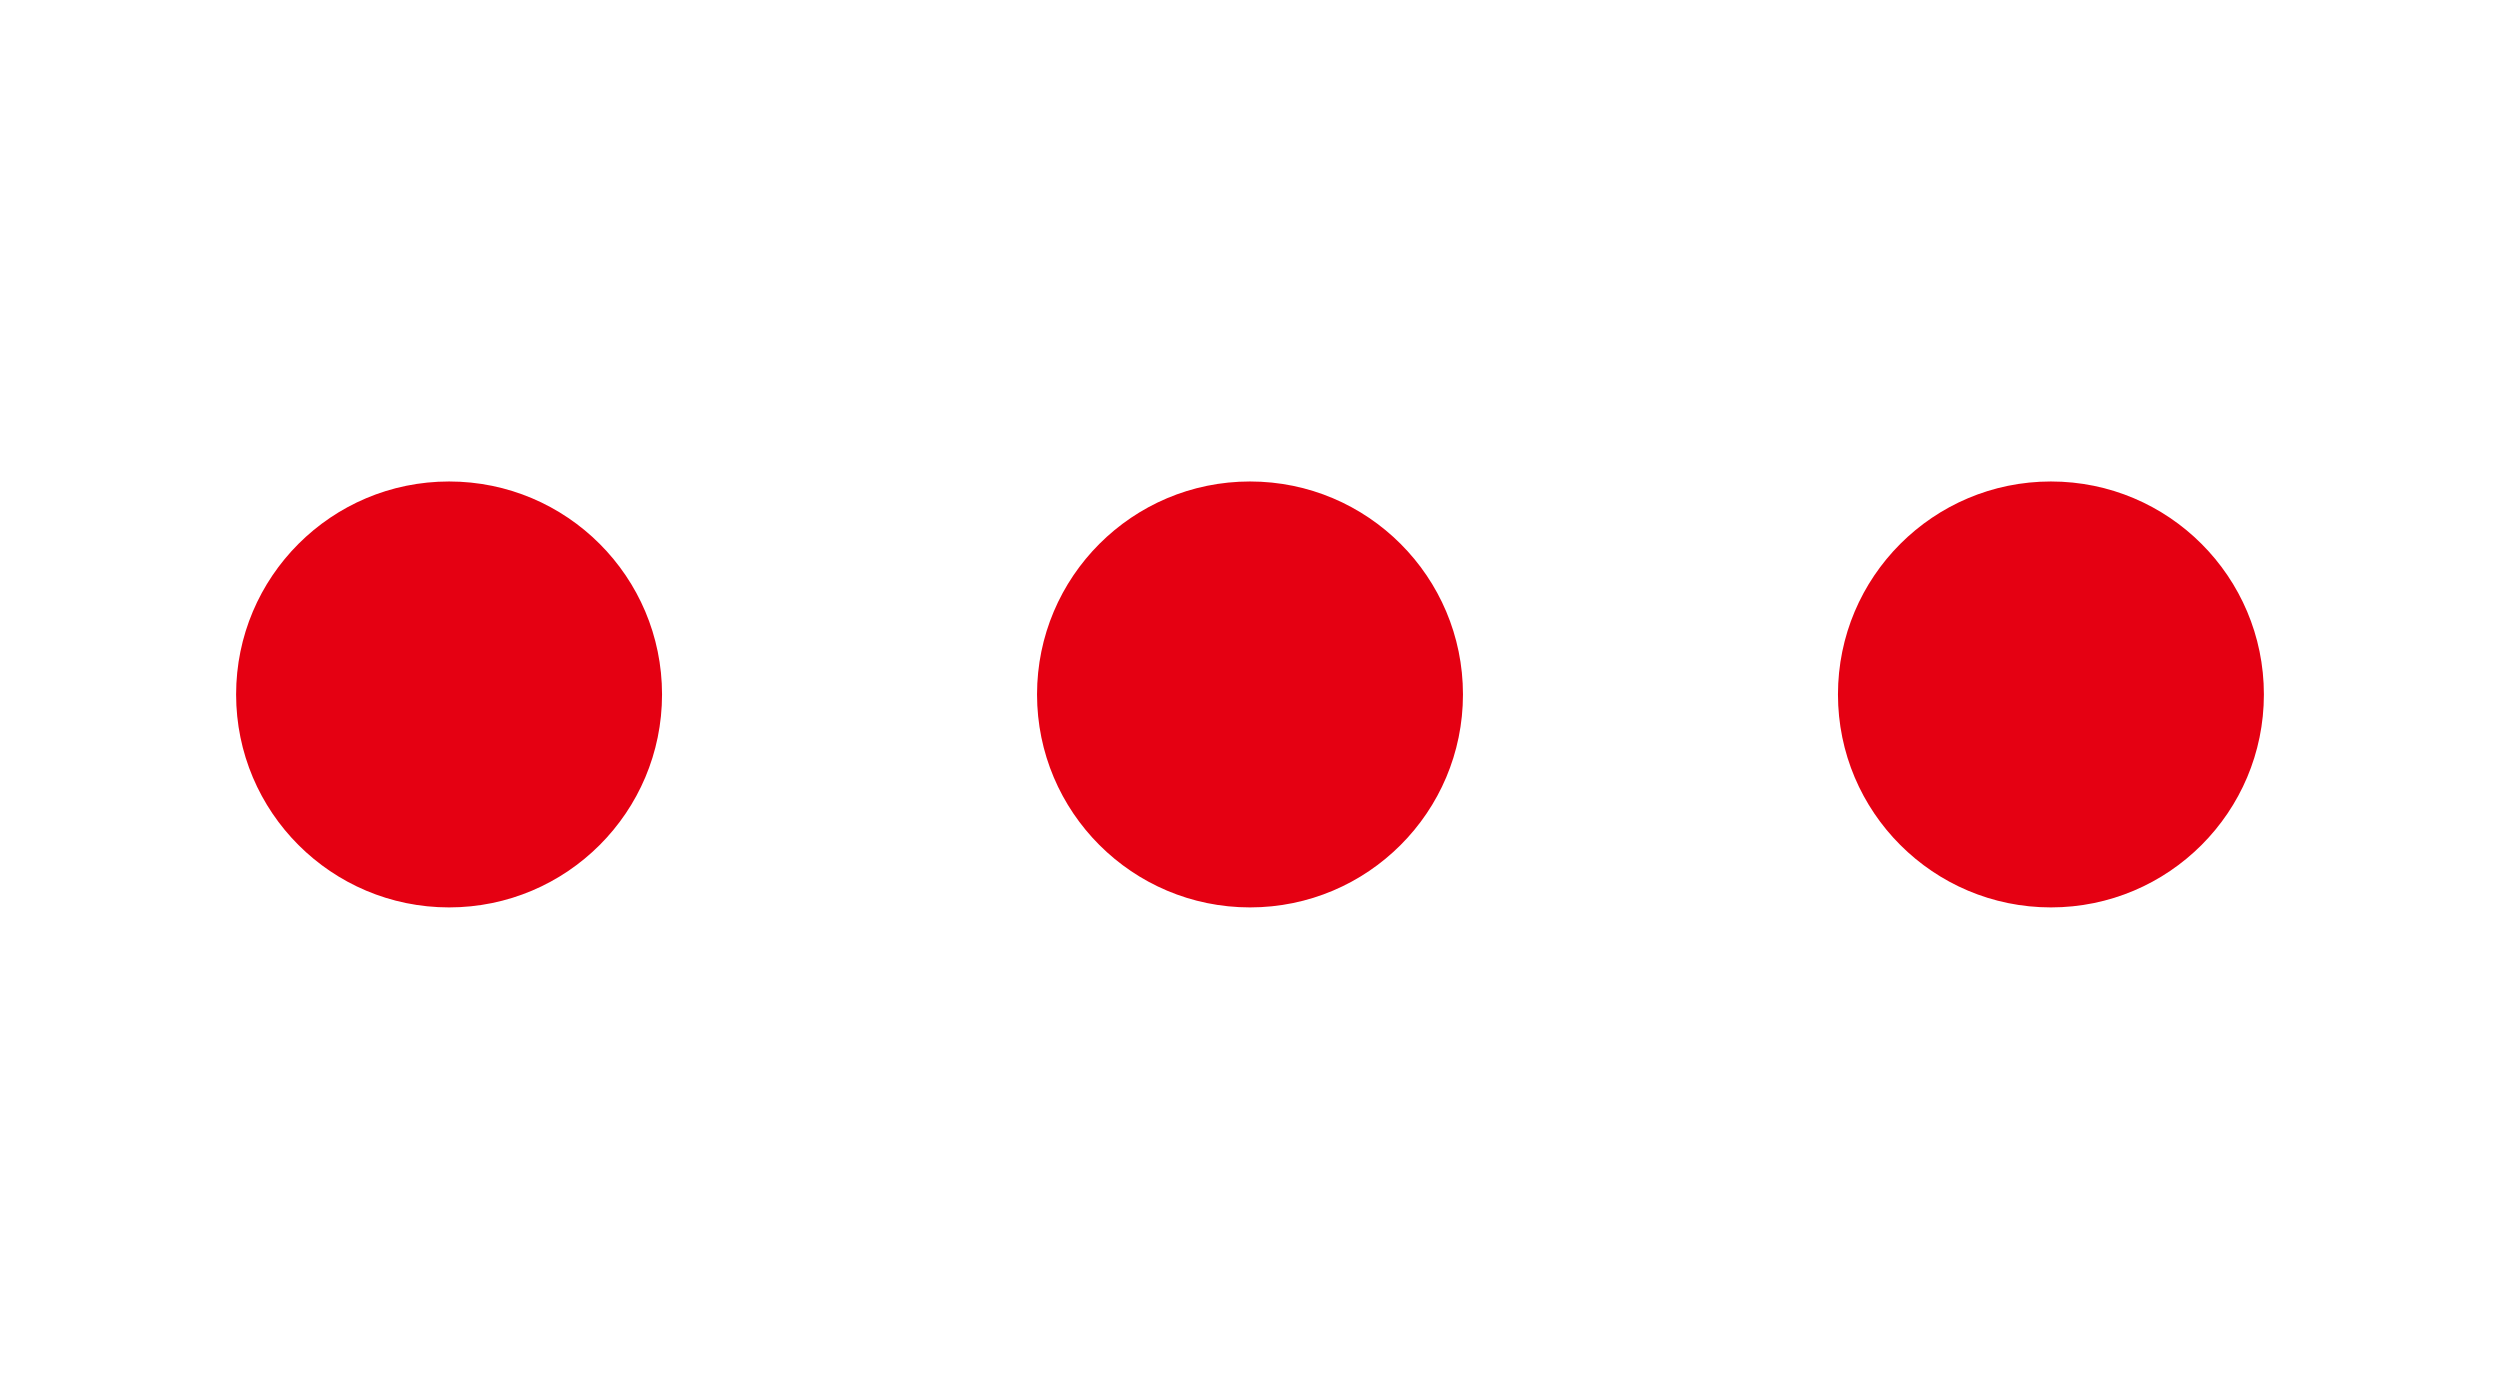 <?xml version="1.0" encoding="utf-8"?>
<!-- Generator: Adobe Illustrator 25.0.1, SVG Export Plug-In . SVG Version: 6.00 Build 0)  -->
<svg version="1.1" id="圖層_1" xmlns="http://www.w3.org/2000/svg" xmlns:xlink="http://www.w3.org/1999/xlink" x="0px" y="0px"
	 viewBox="0 0 54 30" style="enable-background:new 0 0 54 30;" xml:space="preserve">
<style type="text/css">
	.st0{fill:#E50012;}
</style>
<g>
	<circle class="st0" cx="9.7" cy="15" r="4.6"/>
	<circle class="st0" cx="27" cy="15" r="4.6"/>
	<circle class="st0" cx="44.3" cy="15" r="4.6"/>
</g>
</svg>
